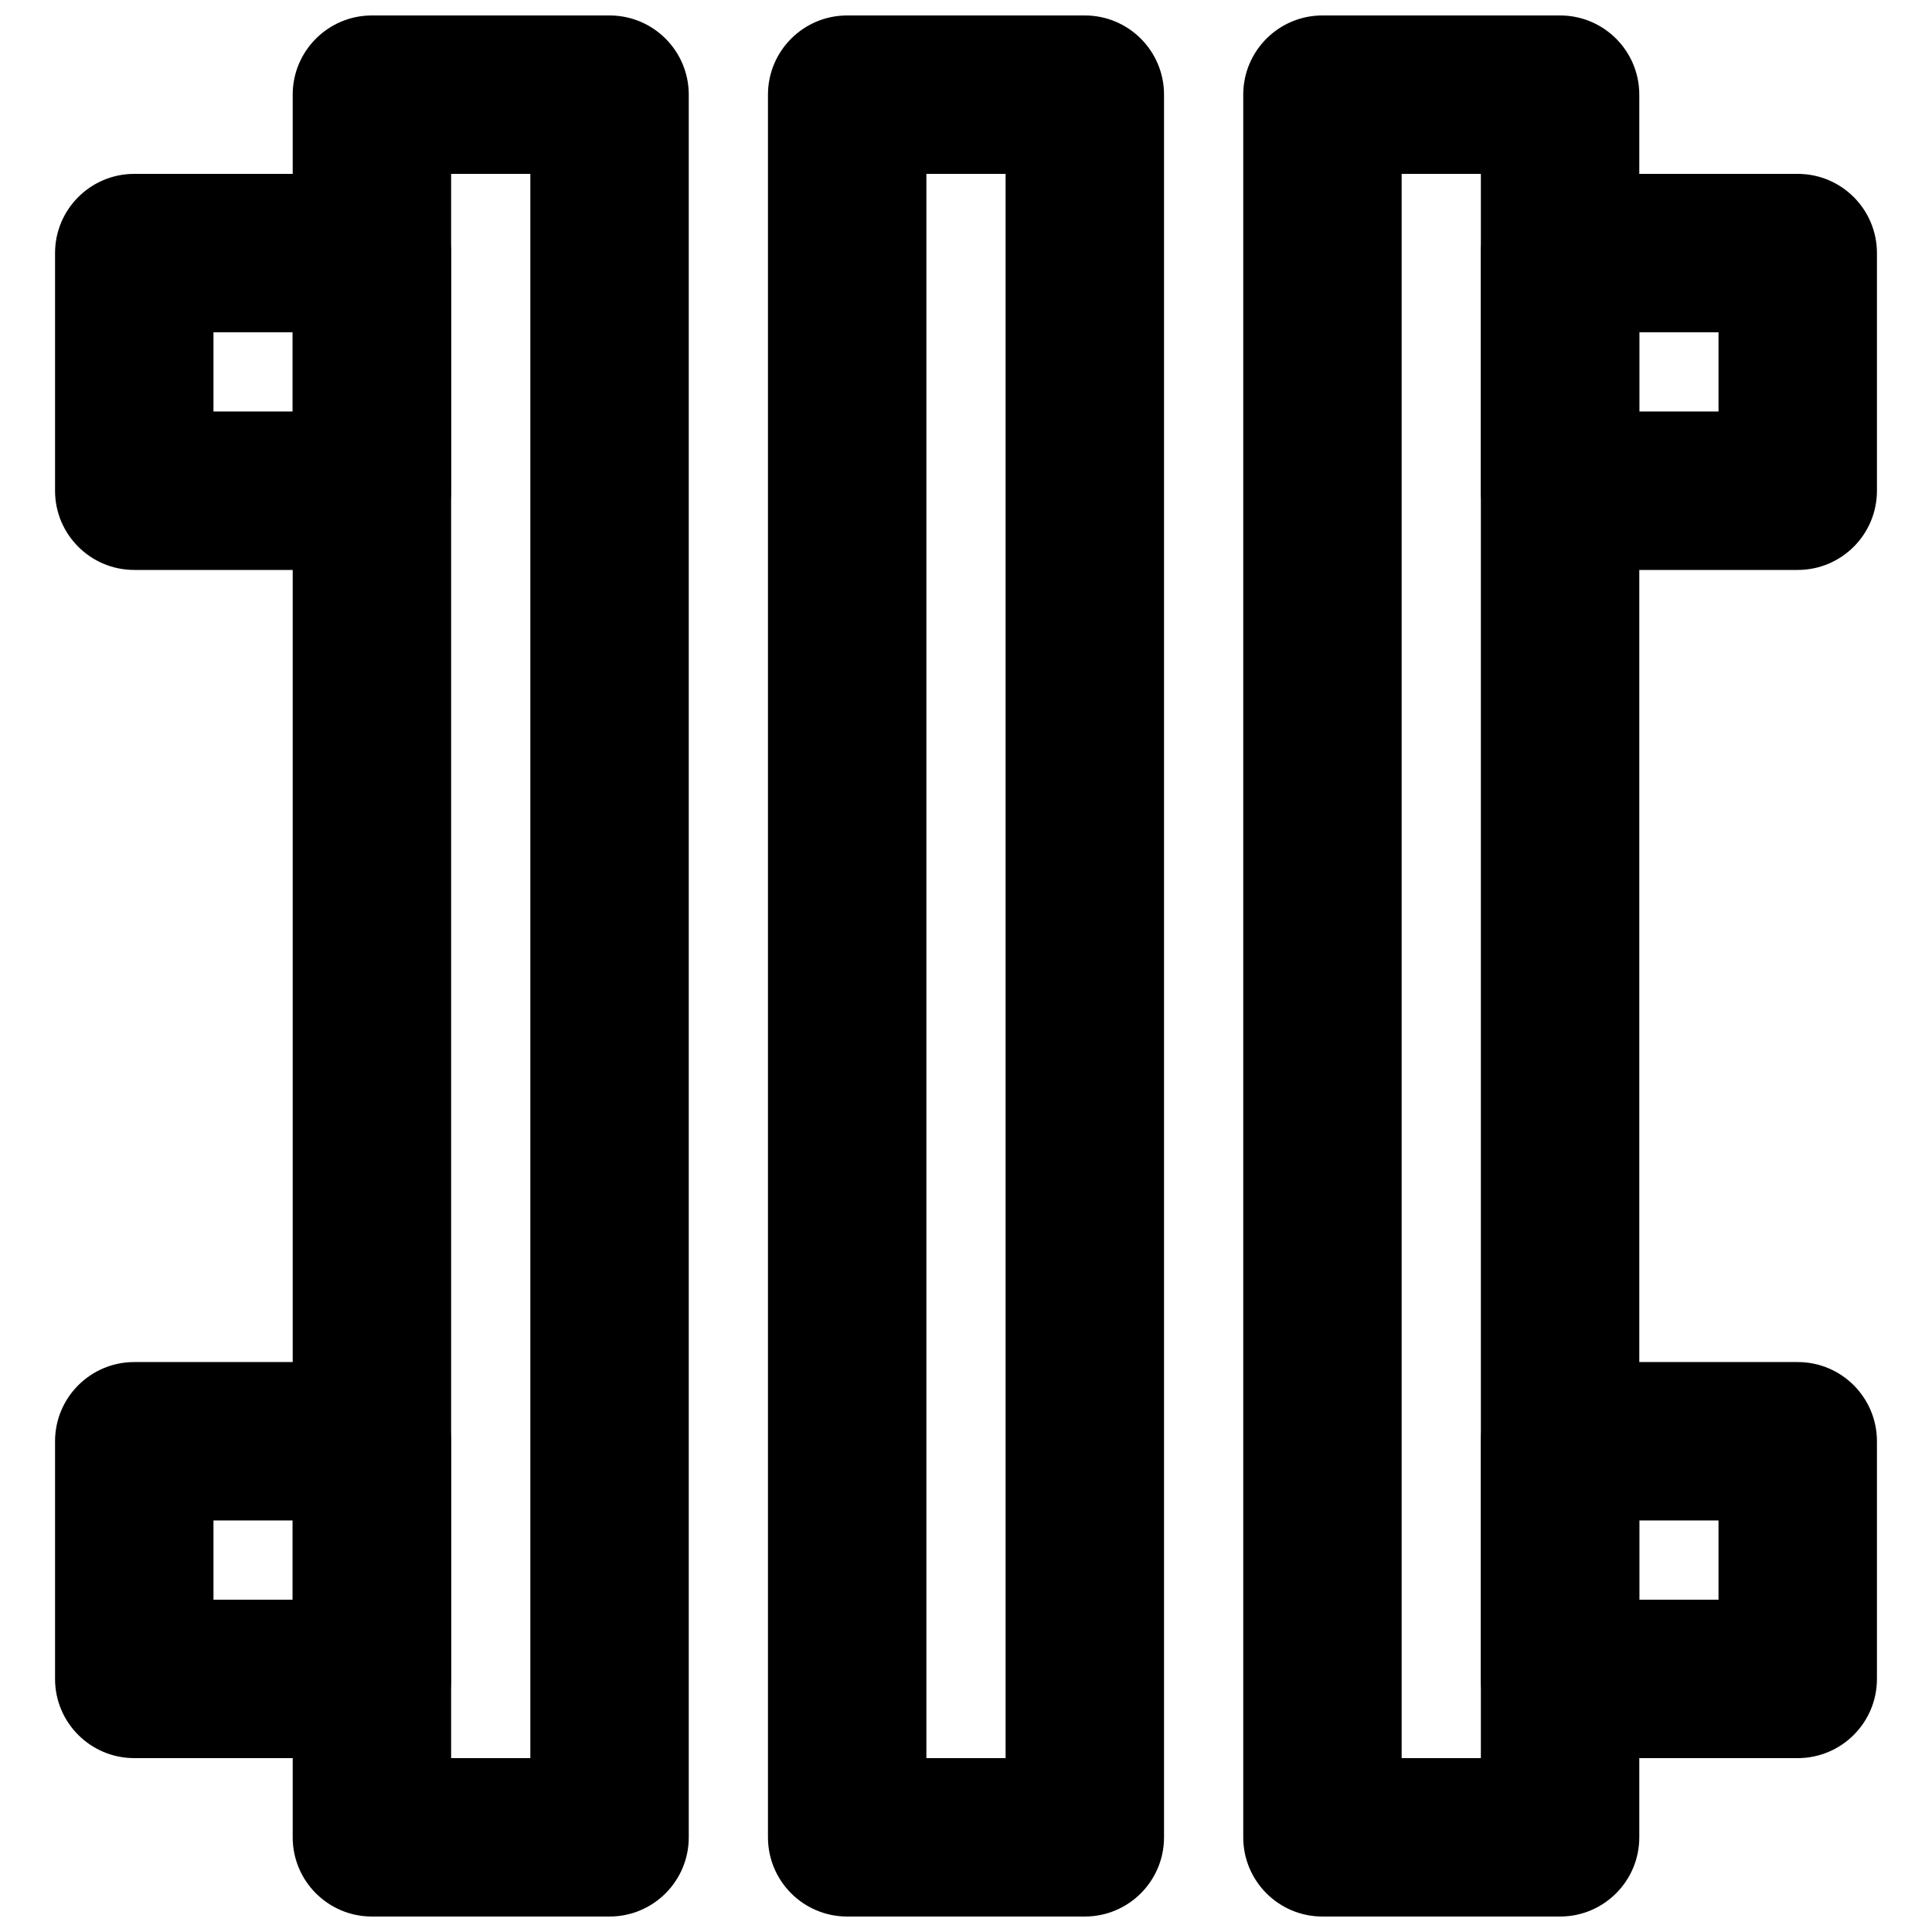 <?xml version="1.0" encoding="UTF-8"?>
<!-- Uploaded to: SVG Repo, www.svgrepo.com, Generator: SVG Repo Mixer Tools -->
<svg width="800px" height="800px" version="1.1" viewBox="144 144 512 512" xmlns="http://www.w3.org/2000/svg">
 <defs>
  <clipPath id="c">
   <path d="m221 148.09h106v503.81h-106z"/>
  </clipPath>
  <clipPath id="b">
   <path d="m347 148.09h106v503.81h-106z"/>
  </clipPath>
  <clipPath id="a">
   <path d="m473 148.09h106v503.81h-106z"/>
  </clipPath>
 </defs>
 <g clip-path="url(#c)">
  <path d="m242.56 651.9h62.977c11.594 0 20.992-9.398 20.992-20.992v-461.82c0-11.594-9.398-20.992-20.992-20.992h-62.977c-11.594 0-20.992 9.398-20.992 20.992v461.82c0 11.594 9.398 20.992 20.992 20.992zm20.992-461.82h20.992v419.84h-20.992z" fill-rule="evenodd"/>
 </g>
 <g clip-path="url(#b)">
  <path d="m368.51 651.9h62.977c11.594 0 20.992-9.398 20.992-20.992v-461.82c0-11.594-9.398-20.992-20.992-20.992h-62.977c-11.594 0-20.992 9.398-20.992 20.992v461.82c0 11.594 9.398 20.992 20.992 20.992zm20.992-461.82h20.992v419.84h-20.992z" fill-rule="evenodd"/>
 </g>
 <g clip-path="url(#a)">
  <path d="m494.46 651.9h62.977c11.594 0 20.992-9.398 20.992-20.992v-461.82c0-11.594-9.398-20.992-20.992-20.992h-62.977c-11.59 0-20.988 9.398-20.988 20.992v461.82c0 11.594 9.398 20.992 20.988 20.992zm20.992-461.82h20.992v419.84h-20.992z" fill-rule="evenodd"/>
 </g>
 <path d="m557.44 295.04h62.977c11.594 0 20.992-9.398 20.992-20.992v-62.977c0-11.594-9.398-20.992-20.992-20.992h-62.977c-11.594 0-20.992 9.398-20.992 20.992v62.977c0 11.594 9.398 20.992 20.992 20.992zm20.992-62.977h20.992v20.992h-20.992z" fill-rule="evenodd"/>
 <path d="m557.44 609.92h62.977c11.594 0 20.992-9.398 20.992-20.992v-62.977c0-11.594-9.398-20.992-20.992-20.992h-62.977c-11.594 0-20.992 9.398-20.992 20.992v62.977c0 11.594 9.398 20.992 20.992 20.992zm20.992-62.977h20.992v20.992h-20.992z" fill-rule="evenodd"/>
 <path d="m179.58 295.04h62.977c11.594 0 20.992-9.398 20.992-20.992v-62.977c0-11.594-9.398-20.992-20.992-20.992h-62.977c-11.594 0-20.992 9.398-20.992 20.992v62.977c0 11.594 9.398 20.992 20.992 20.992zm20.992-62.977h20.992v20.992h-20.992z" fill-rule="evenodd"/>
 <path d="m179.58 609.92h62.977c11.594 0 20.992-9.398 20.992-20.992v-62.977c0-11.594-9.398-20.992-20.992-20.992h-62.977c-11.594 0-20.992 9.398-20.992 20.992v62.977c0 11.594 9.398 20.992 20.992 20.992zm20.992-62.977h20.992v20.992h-20.992z" fill-rule="evenodd"/>
</svg>